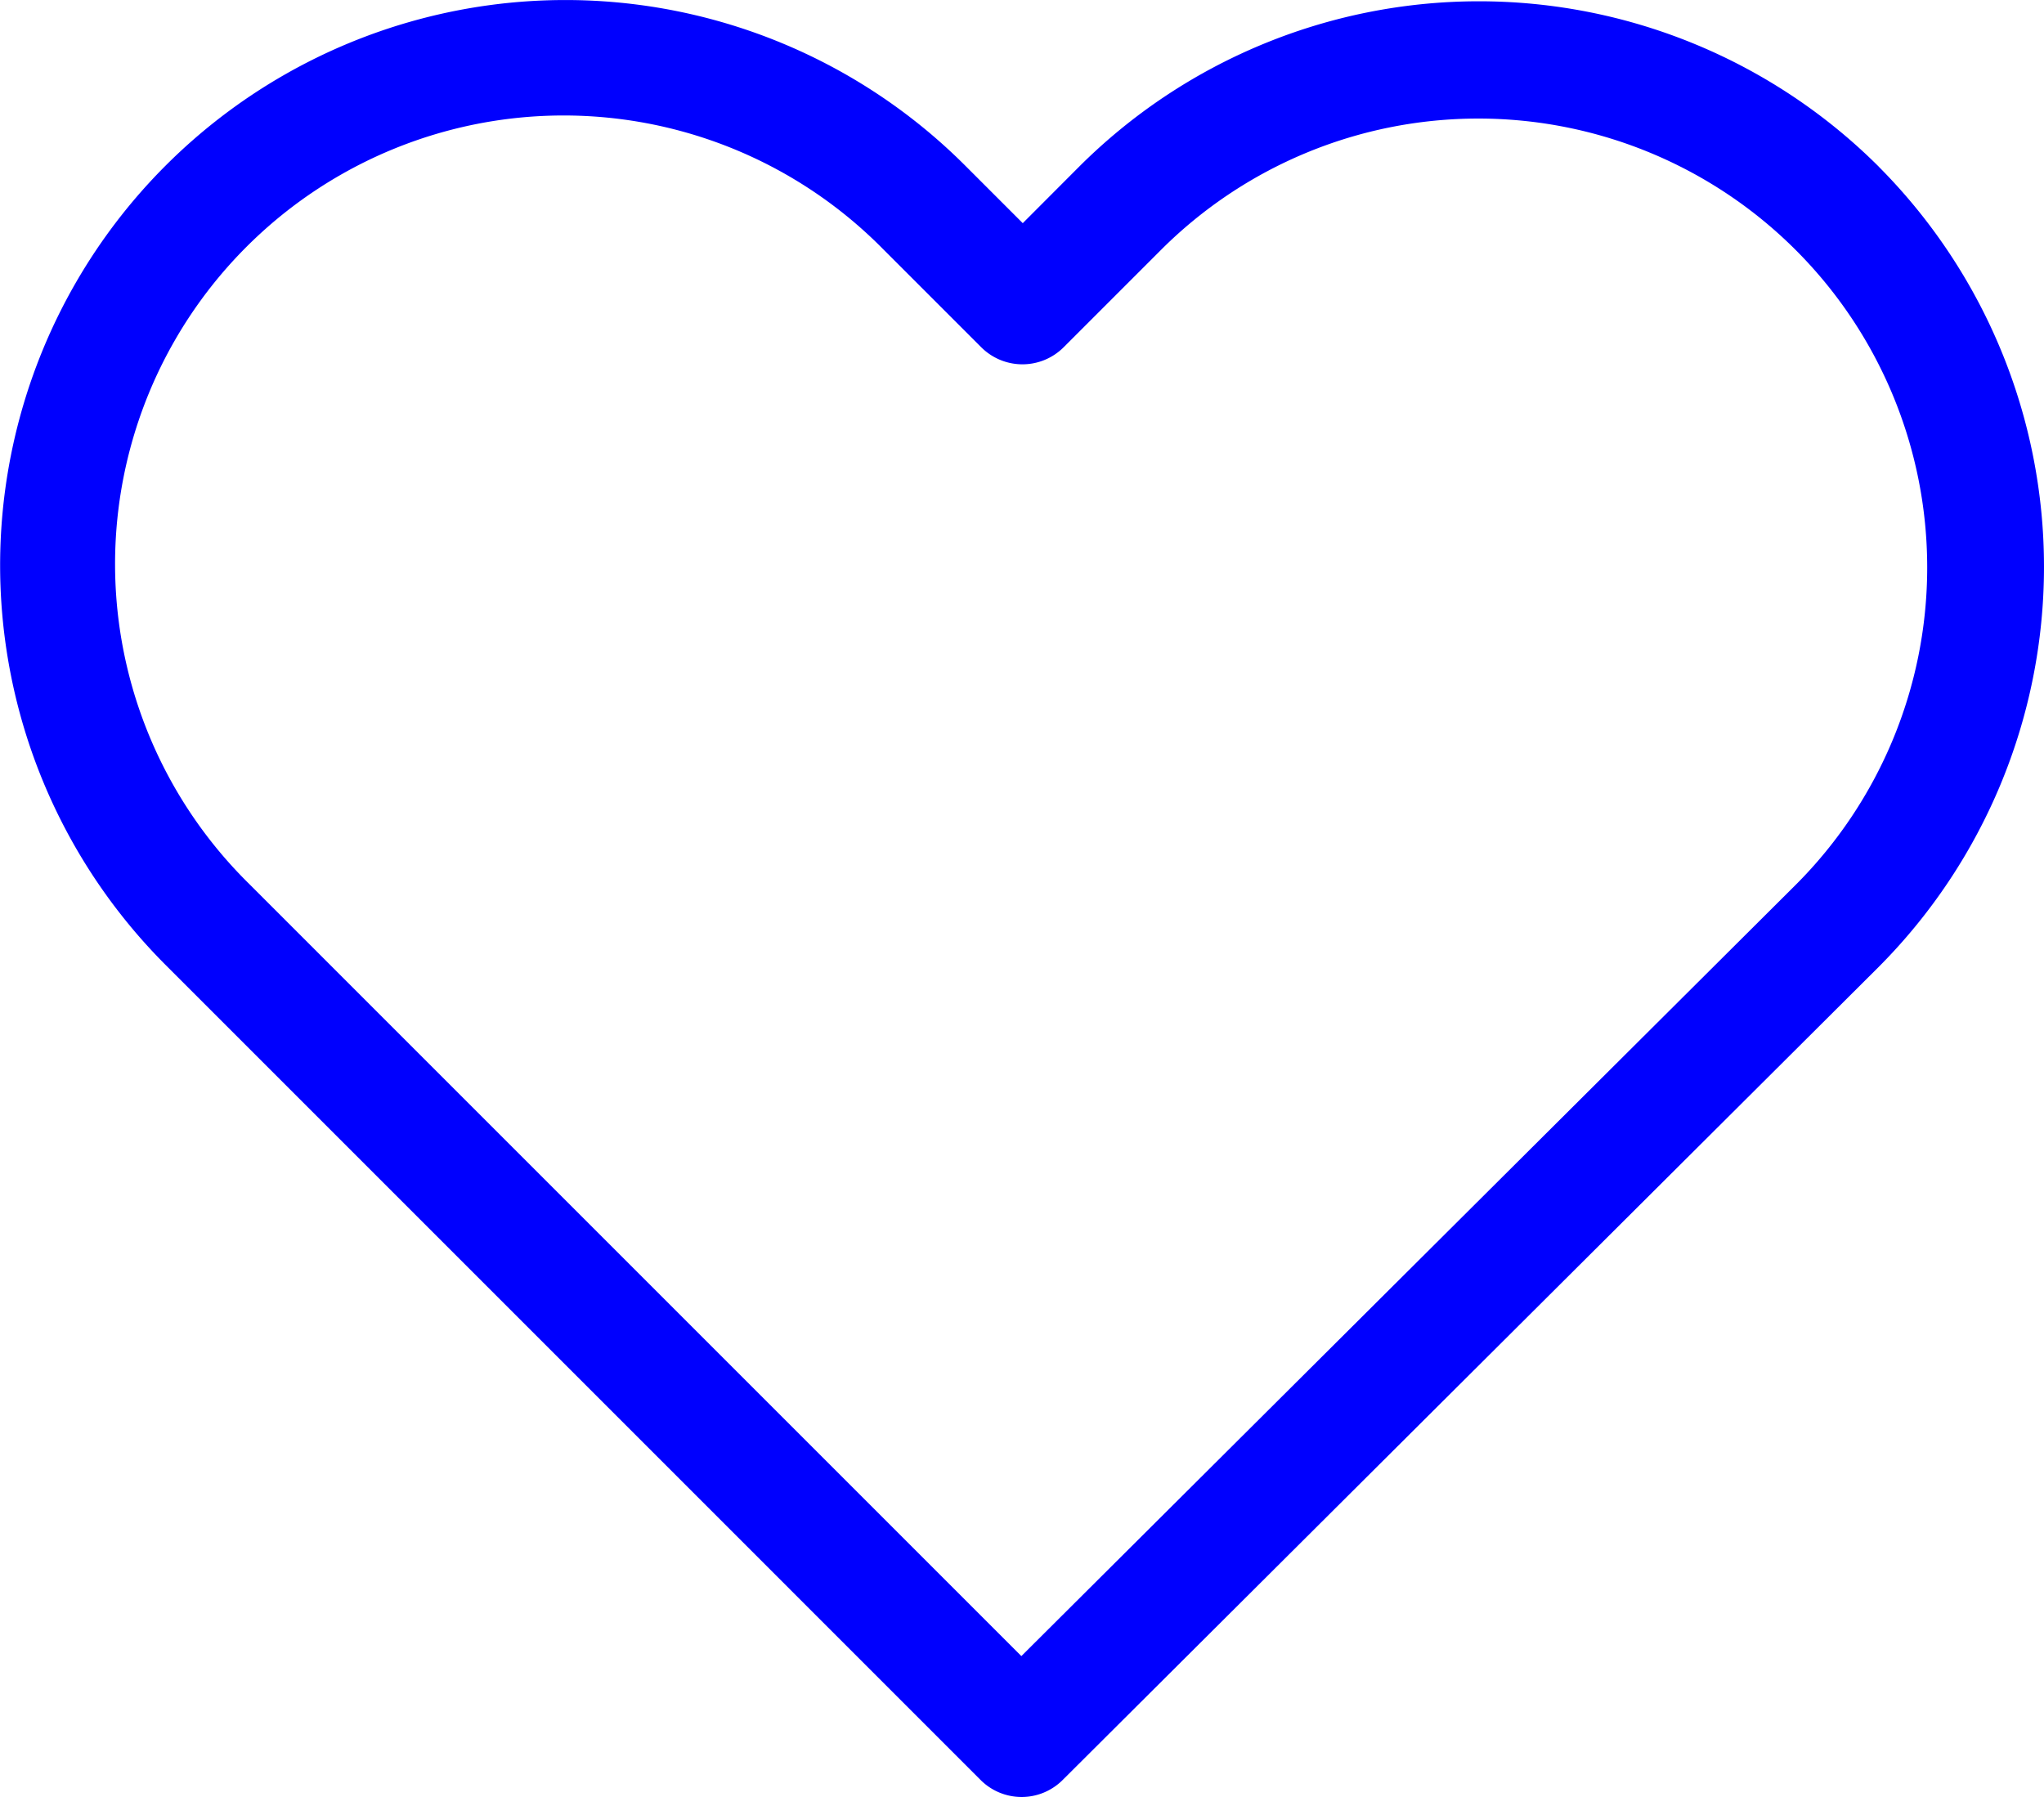 <svg id="heart" xmlns="http://www.w3.org/2000/svg" viewBox="0 0 66.95 58.86">
  <defs>
    <style>
      .cls-1 {
        fill: #0000fe;
      }
    </style>
  </defs>
  <path id="Path_107" data-name="Path 107" class="cls-1" d="M61.543,33.965a18.538,18.538,0,0,0-26.215.014L33.5,35.811l-1.859-1.859a18.521,18.521,0,0,0-26.215-.028,18.521,18.521,0,0,0,.028,26.215L32.106,86.793a1.9,1.9,0,0,0,2.7.014L61.514,60.195a18.572,18.572,0,0,0,.028-26.229ZM58.818,57.484,33.454,82.748,8.148,57.441A14.693,14.693,0,1,1,28.926,36.662l3.208,3.208a1.91,1.91,0,0,0,2.711,0l3.179-3.179A14.7,14.7,0,0,1,58.818,57.484Z" transform="translate(0 -28.501)"/>
</svg>
